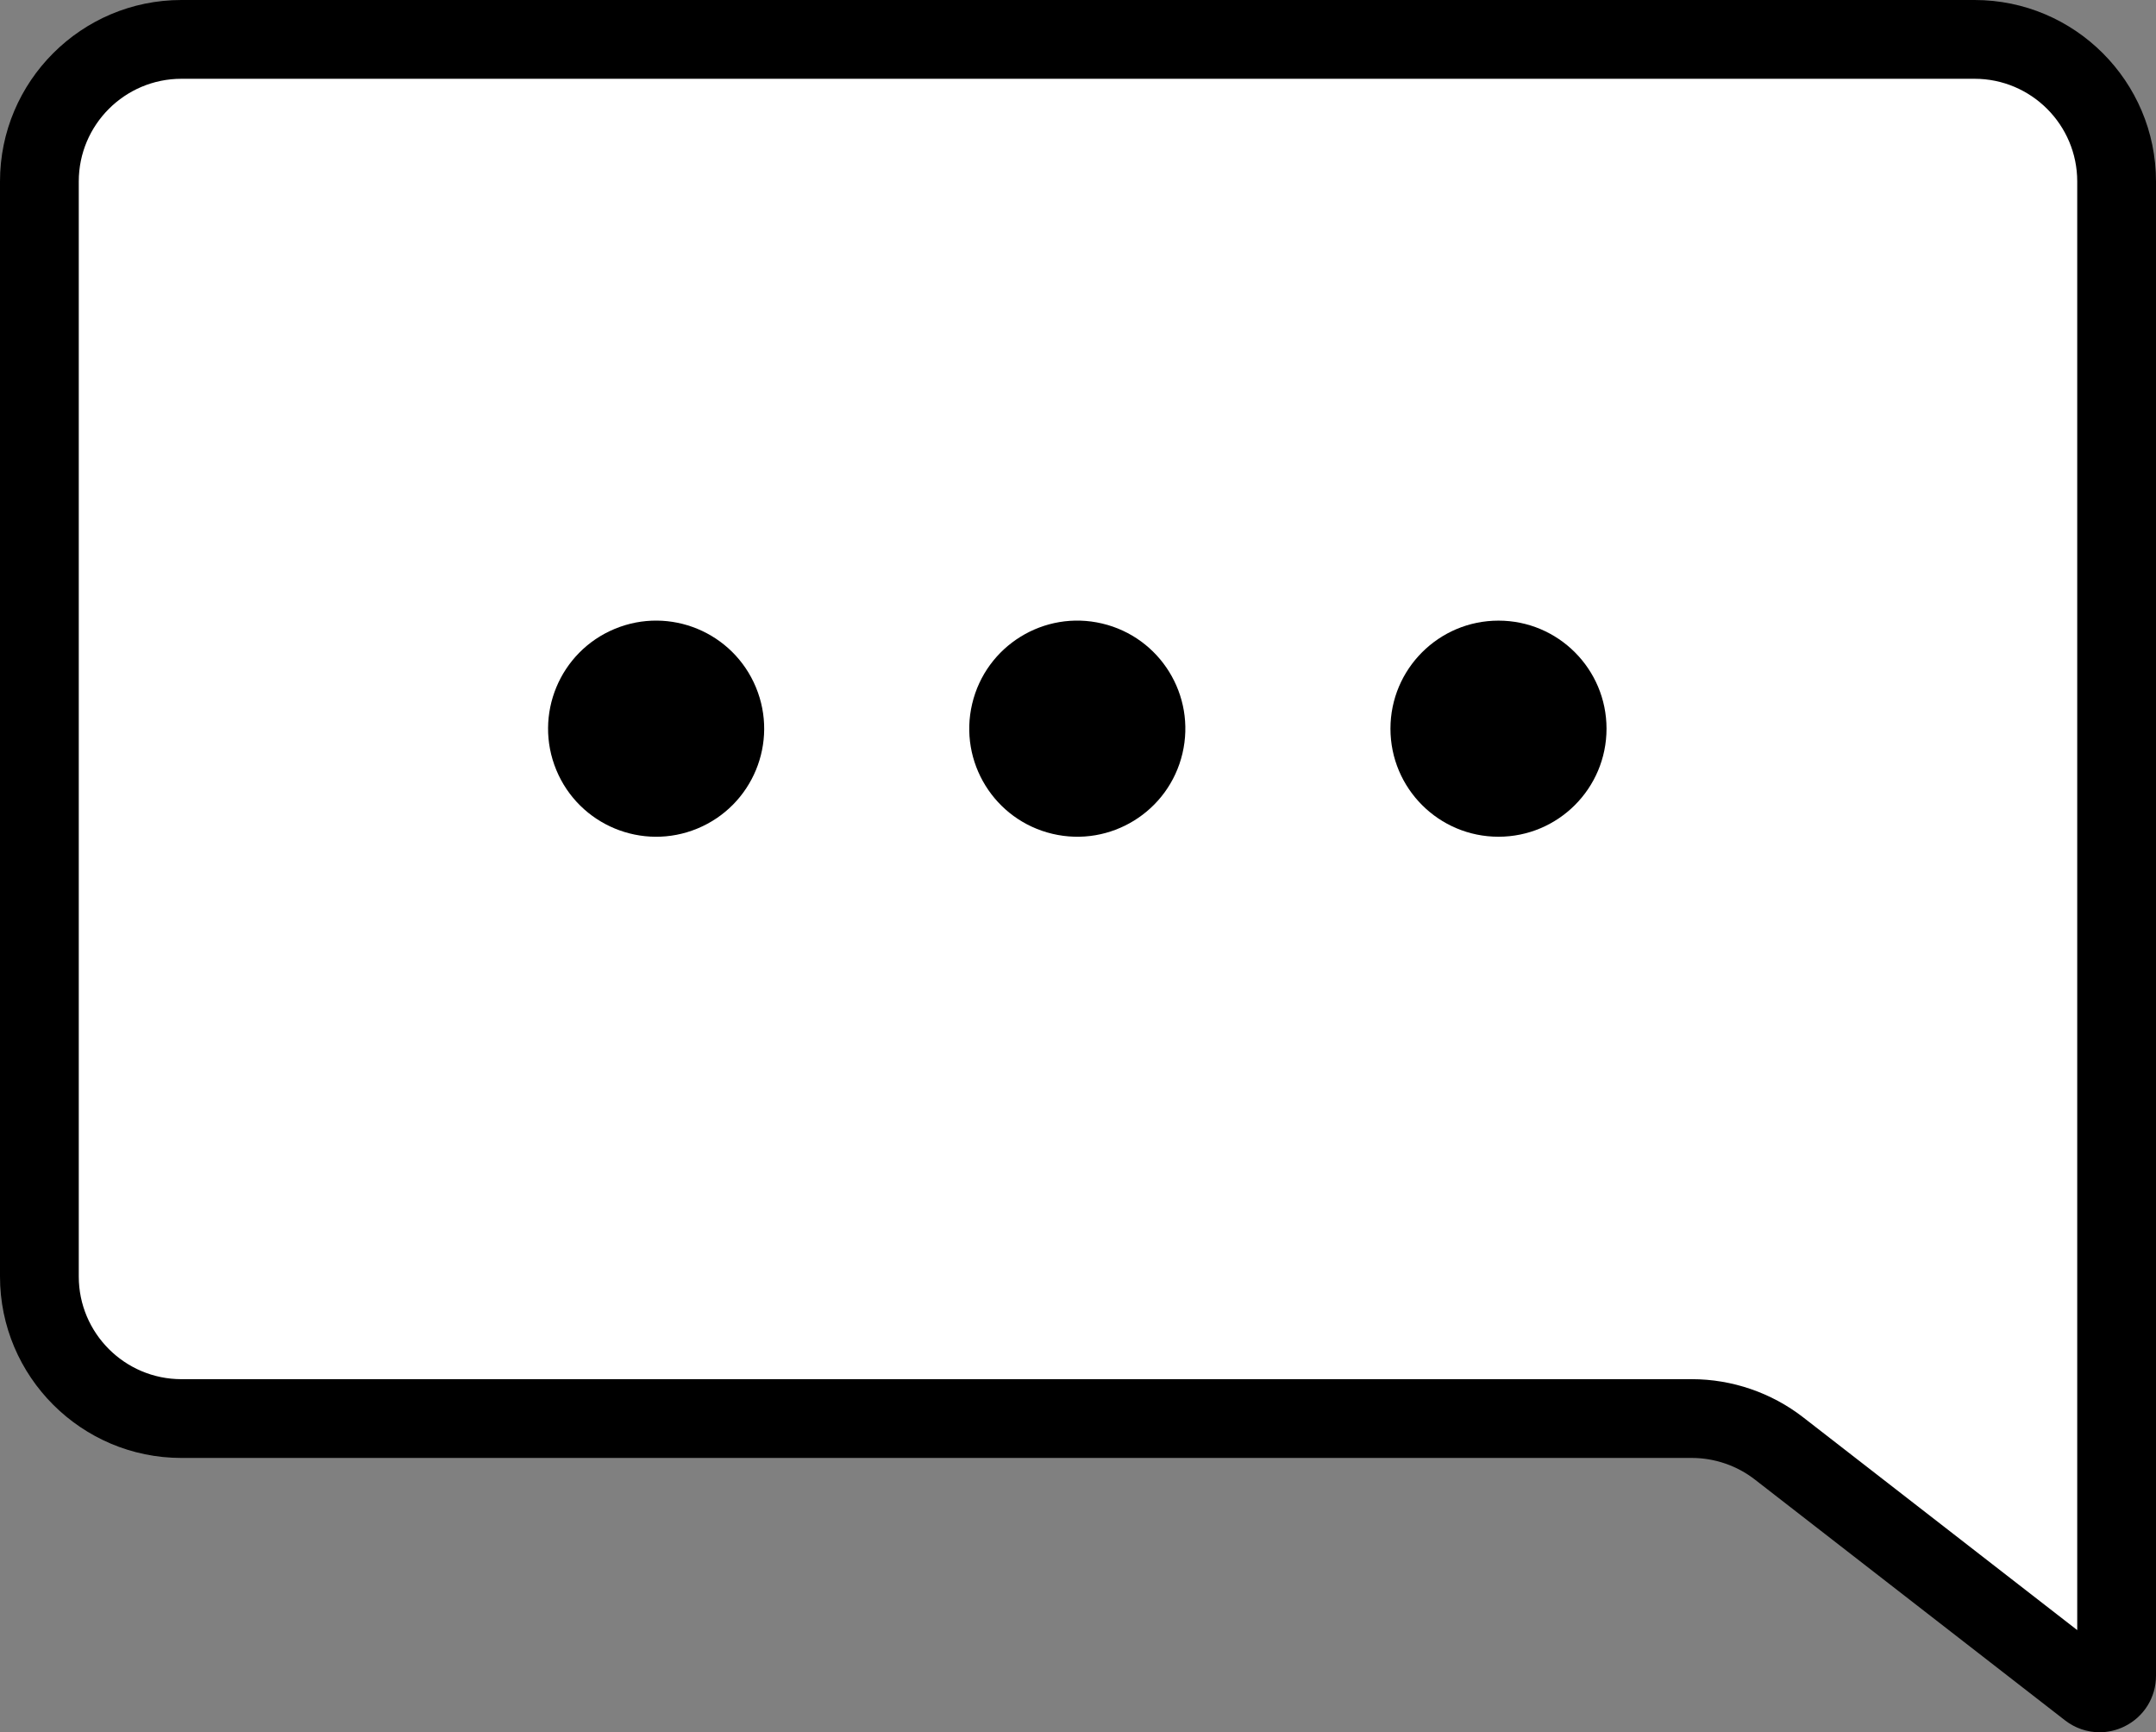 <?xml version="1.0" encoding="UTF-8"?> <svg xmlns="http://www.w3.org/2000/svg" id="b" data-name="Layer 2" viewBox="0 0 250 200.83"><rect x="0" y="0" width="250" height="200.83" fill="#808080" stroke="none"/><g id="c" data-name="Layer 1"><g><path d="M21.034,4.567h207.932c9.094,0,16.467,7.372,16.467,16.467v173.25c0,1.64-1.886,2.564-3.182,1.558l-35.971-27.921c-2.888-2.242-6.441-3.459-10.097-3.459H21.034c-9.094,0-16.467-7.372-16.467-16.467V21.034c0-9.094,7.372-16.467,16.467-16.467Z" style="fill: #fff;"></path><path d="M243.451,200.83c-1.419,0-2.824-.467-4-1.381l-35.97-27.922c-2.077-1.612-4.669-2.5-7.297-2.5H21.034c-11.598,0-21.034-9.436-21.034-21.034V21.034C0,9.436,9.436,0,21.034,0h207.932c11.598,0,21.034,9.436,21.034,21.034v173.25c0,2.516-1.404,4.767-3.663,5.874-.922.452-1.907.673-2.885.673ZM21.034,9.134c-6.562,0-11.9,5.338-11.9,11.9v126.961c0,6.561,5.338,11.9,11.9,11.9h175.15c4.645,0,9.226,1.569,12.897,4.418l31.785,24.673V21.034c0-6.561-5.338-11.9-11.9-11.9H21.034Z"></path><g><circle cx="124.92" cy="84.48" r="12.527" transform="translate(13.999 186.649) rotate(-76.718)"></circle><circle cx="76.082" cy="84.48" r="12.527" transform="translate(-26.538 35.546) rotate(-22.5)"></circle><circle cx="173.758" cy="84.48" r="12.527"></circle></g></g></g></svg> 